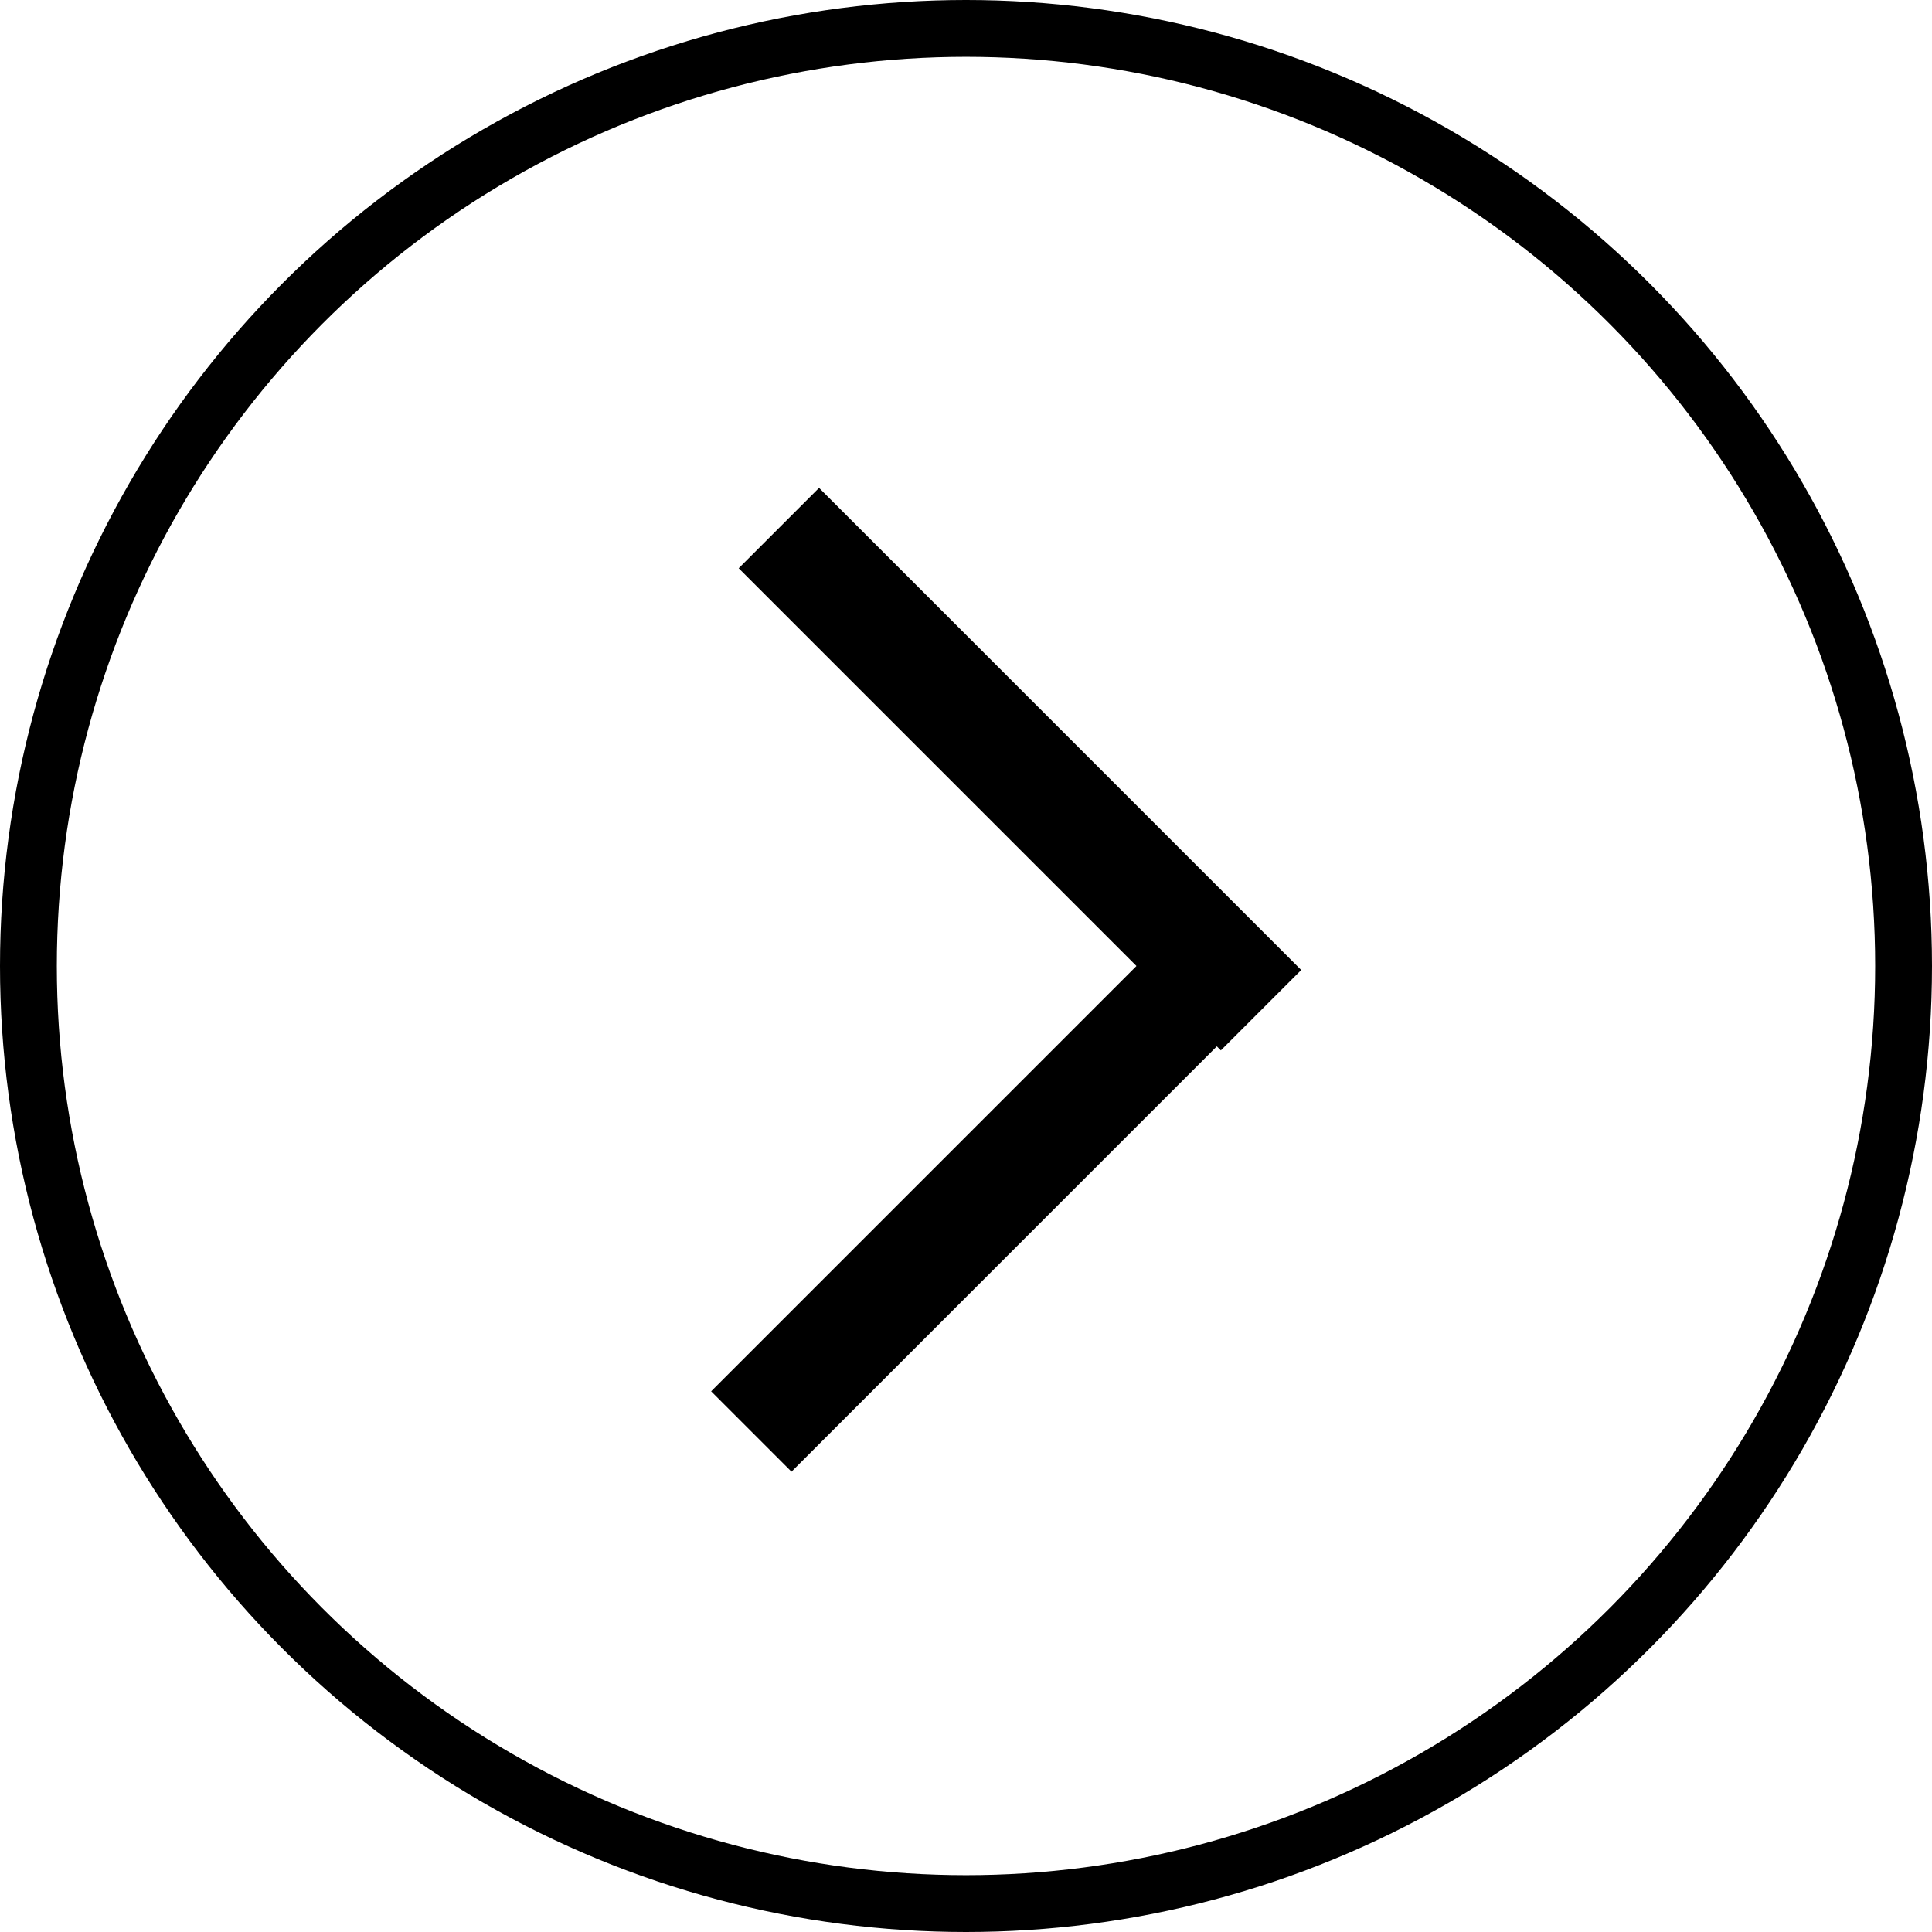<svg width="34" height="34" viewBox="0 0 34 34" fill="none" xmlns="http://www.w3.org/2000/svg">
<circle cx="17" cy="17" r="16.5" stroke="black"/>
<line x1="13.707" y1="9.293" x2="22.192" y2="17.778" stroke="black" stroke-width="2"/>
<line x1="21.707" y1="16.707" x2="13.222" y2="25.192" stroke="black" stroke-width="2"/>
</svg>
